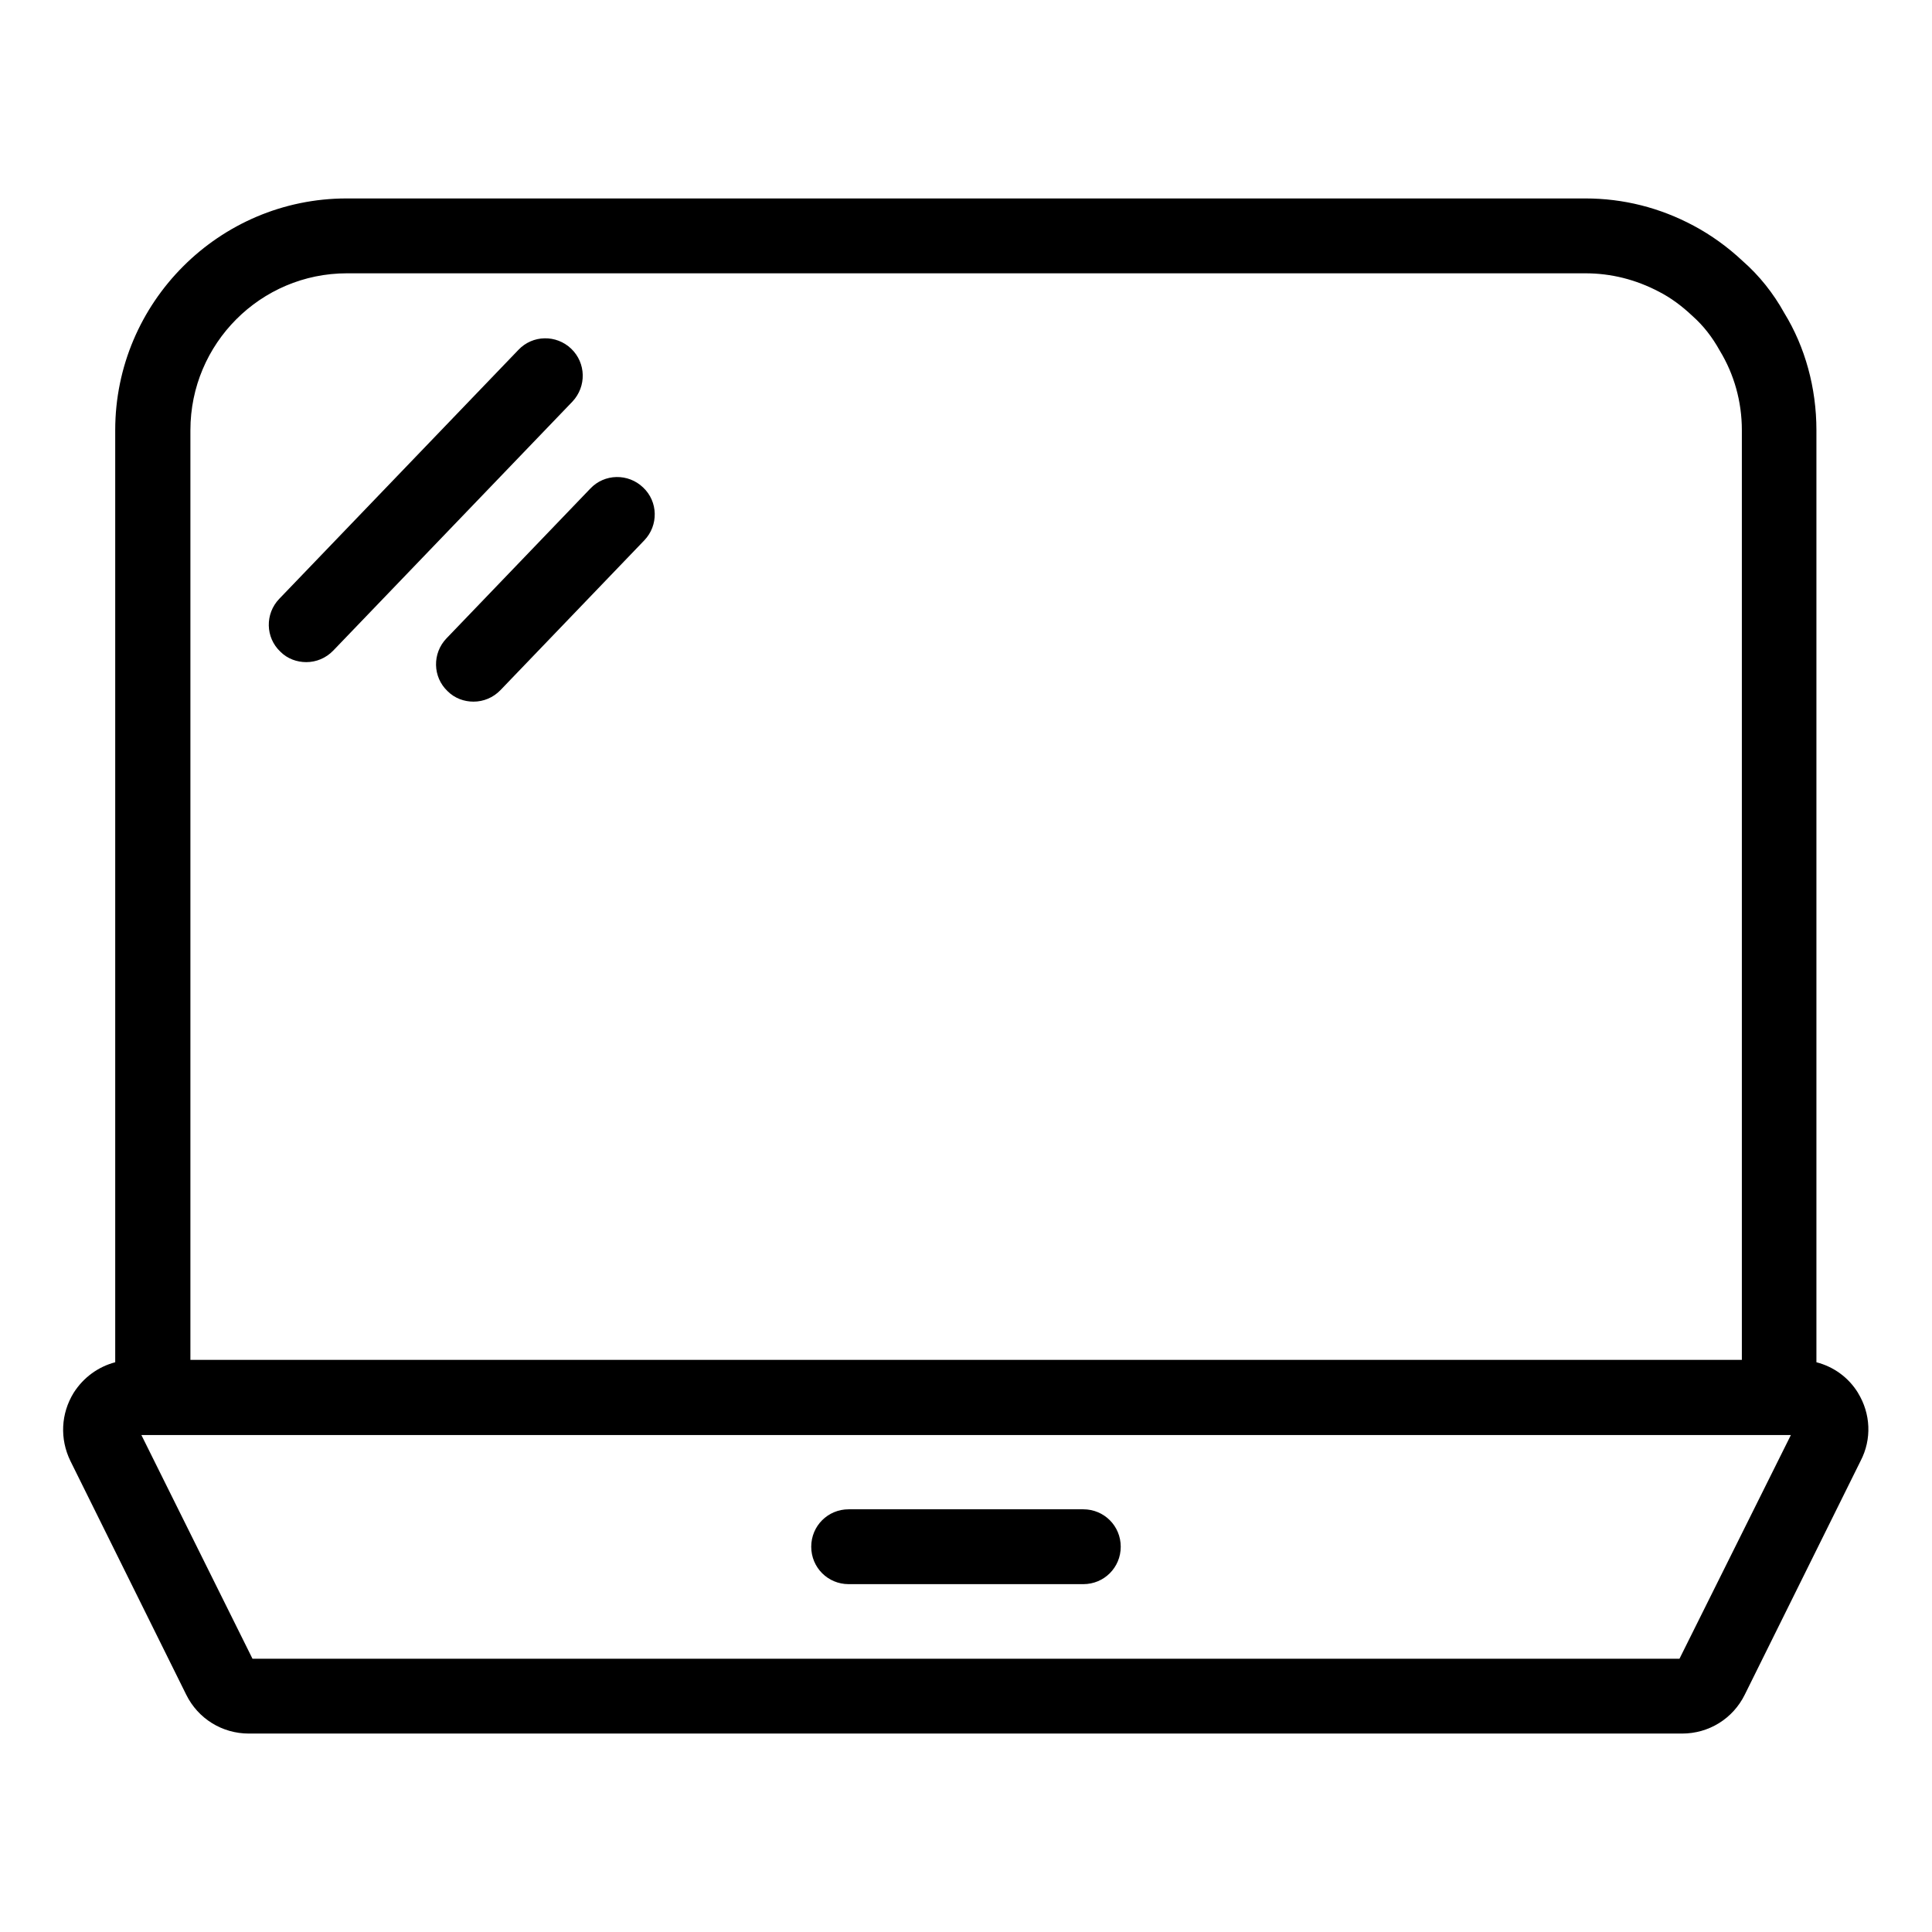 <?xml version="1.0" encoding="UTF-8"?>
<!-- The Best Svg Icon site in the world: iconSvg.co, Visit us! https://iconsvg.co -->
<svg fill="#000000" width="800px" height="800px" version="1.1" viewBox="144 144 512 512" xmlns="http://www.w3.org/2000/svg">
 <g>
  <path d="m636.39 513.12c-2.519-4.094-6.453-6.926-11.02-8.109v-247.02c0-11.18-2.992-22.043-8.5-31.016-2.914-5.273-6.691-9.996-11.02-13.777-4.016-3.777-8.422-6.926-12.988-9.367-8.973-4.801-18.656-7.242-28.734-7.242h-328.27c-33.77 0-61.324 27.551-61.324 61.402v247.02c-4.488 1.18-8.422 4.016-11.02 8.109-3.387 5.512-3.699 12.203-0.867 18.027l30.699 61.953c3.148 6.375 9.523 10.312 16.609 10.312h379.82c7.086 0 13.461-3.938 16.609-10.312l30.699-61.953c2.996-5.75 2.684-12.52-0.703-18.027zm-441.93-255.13c0-22.906 18.578-41.562 41.484-41.562h328.18c6.848 0 13.383 1.652 19.523 4.879 3.07 1.574 5.984 3.699 8.895 6.453 2.832 2.519 5.195 5.512 7.242 9.211 3.777 6.219 5.824 13.461 5.824 21.02v246.39h-411.15zm394.62 325.59h-378.17l-29.441-59.277h437.13z"/>
  <path d="m431.09 543.98h-62.188c-5.512 0-9.918 4.41-9.918 9.918 0 5.512 4.41 9.918 9.918 9.918h62.188c5.512 0 9.918-4.41 9.918-9.918 0-5.508-4.41-9.918-9.918-9.918z"/>
  <path d="m295.38 236.42c-3.938-3.777-10.234-3.699-14.012 0.316l-63.371 65.969c-3.777 3.938-3.699 10.234 0.316 14.012 1.891 1.891 4.41 2.754 6.848 2.754 2.598 0 5.195-1.023 7.164-3.07l63.371-65.969c3.777-4.016 3.621-10.234-0.316-14.012z"/>
  <path d="m300.42 273.5-38.102 39.676c-3.777 3.938-3.699 10.234 0.316 14.012 1.891 1.891 4.41 2.754 6.848 2.754 2.598 0 5.195-1.023 7.164-3.07l38.102-39.676c3.777-3.938 3.699-10.234-0.316-14.012-3.938-3.777-10.234-3.699-14.012 0.316z"/>
 </g>
</svg>